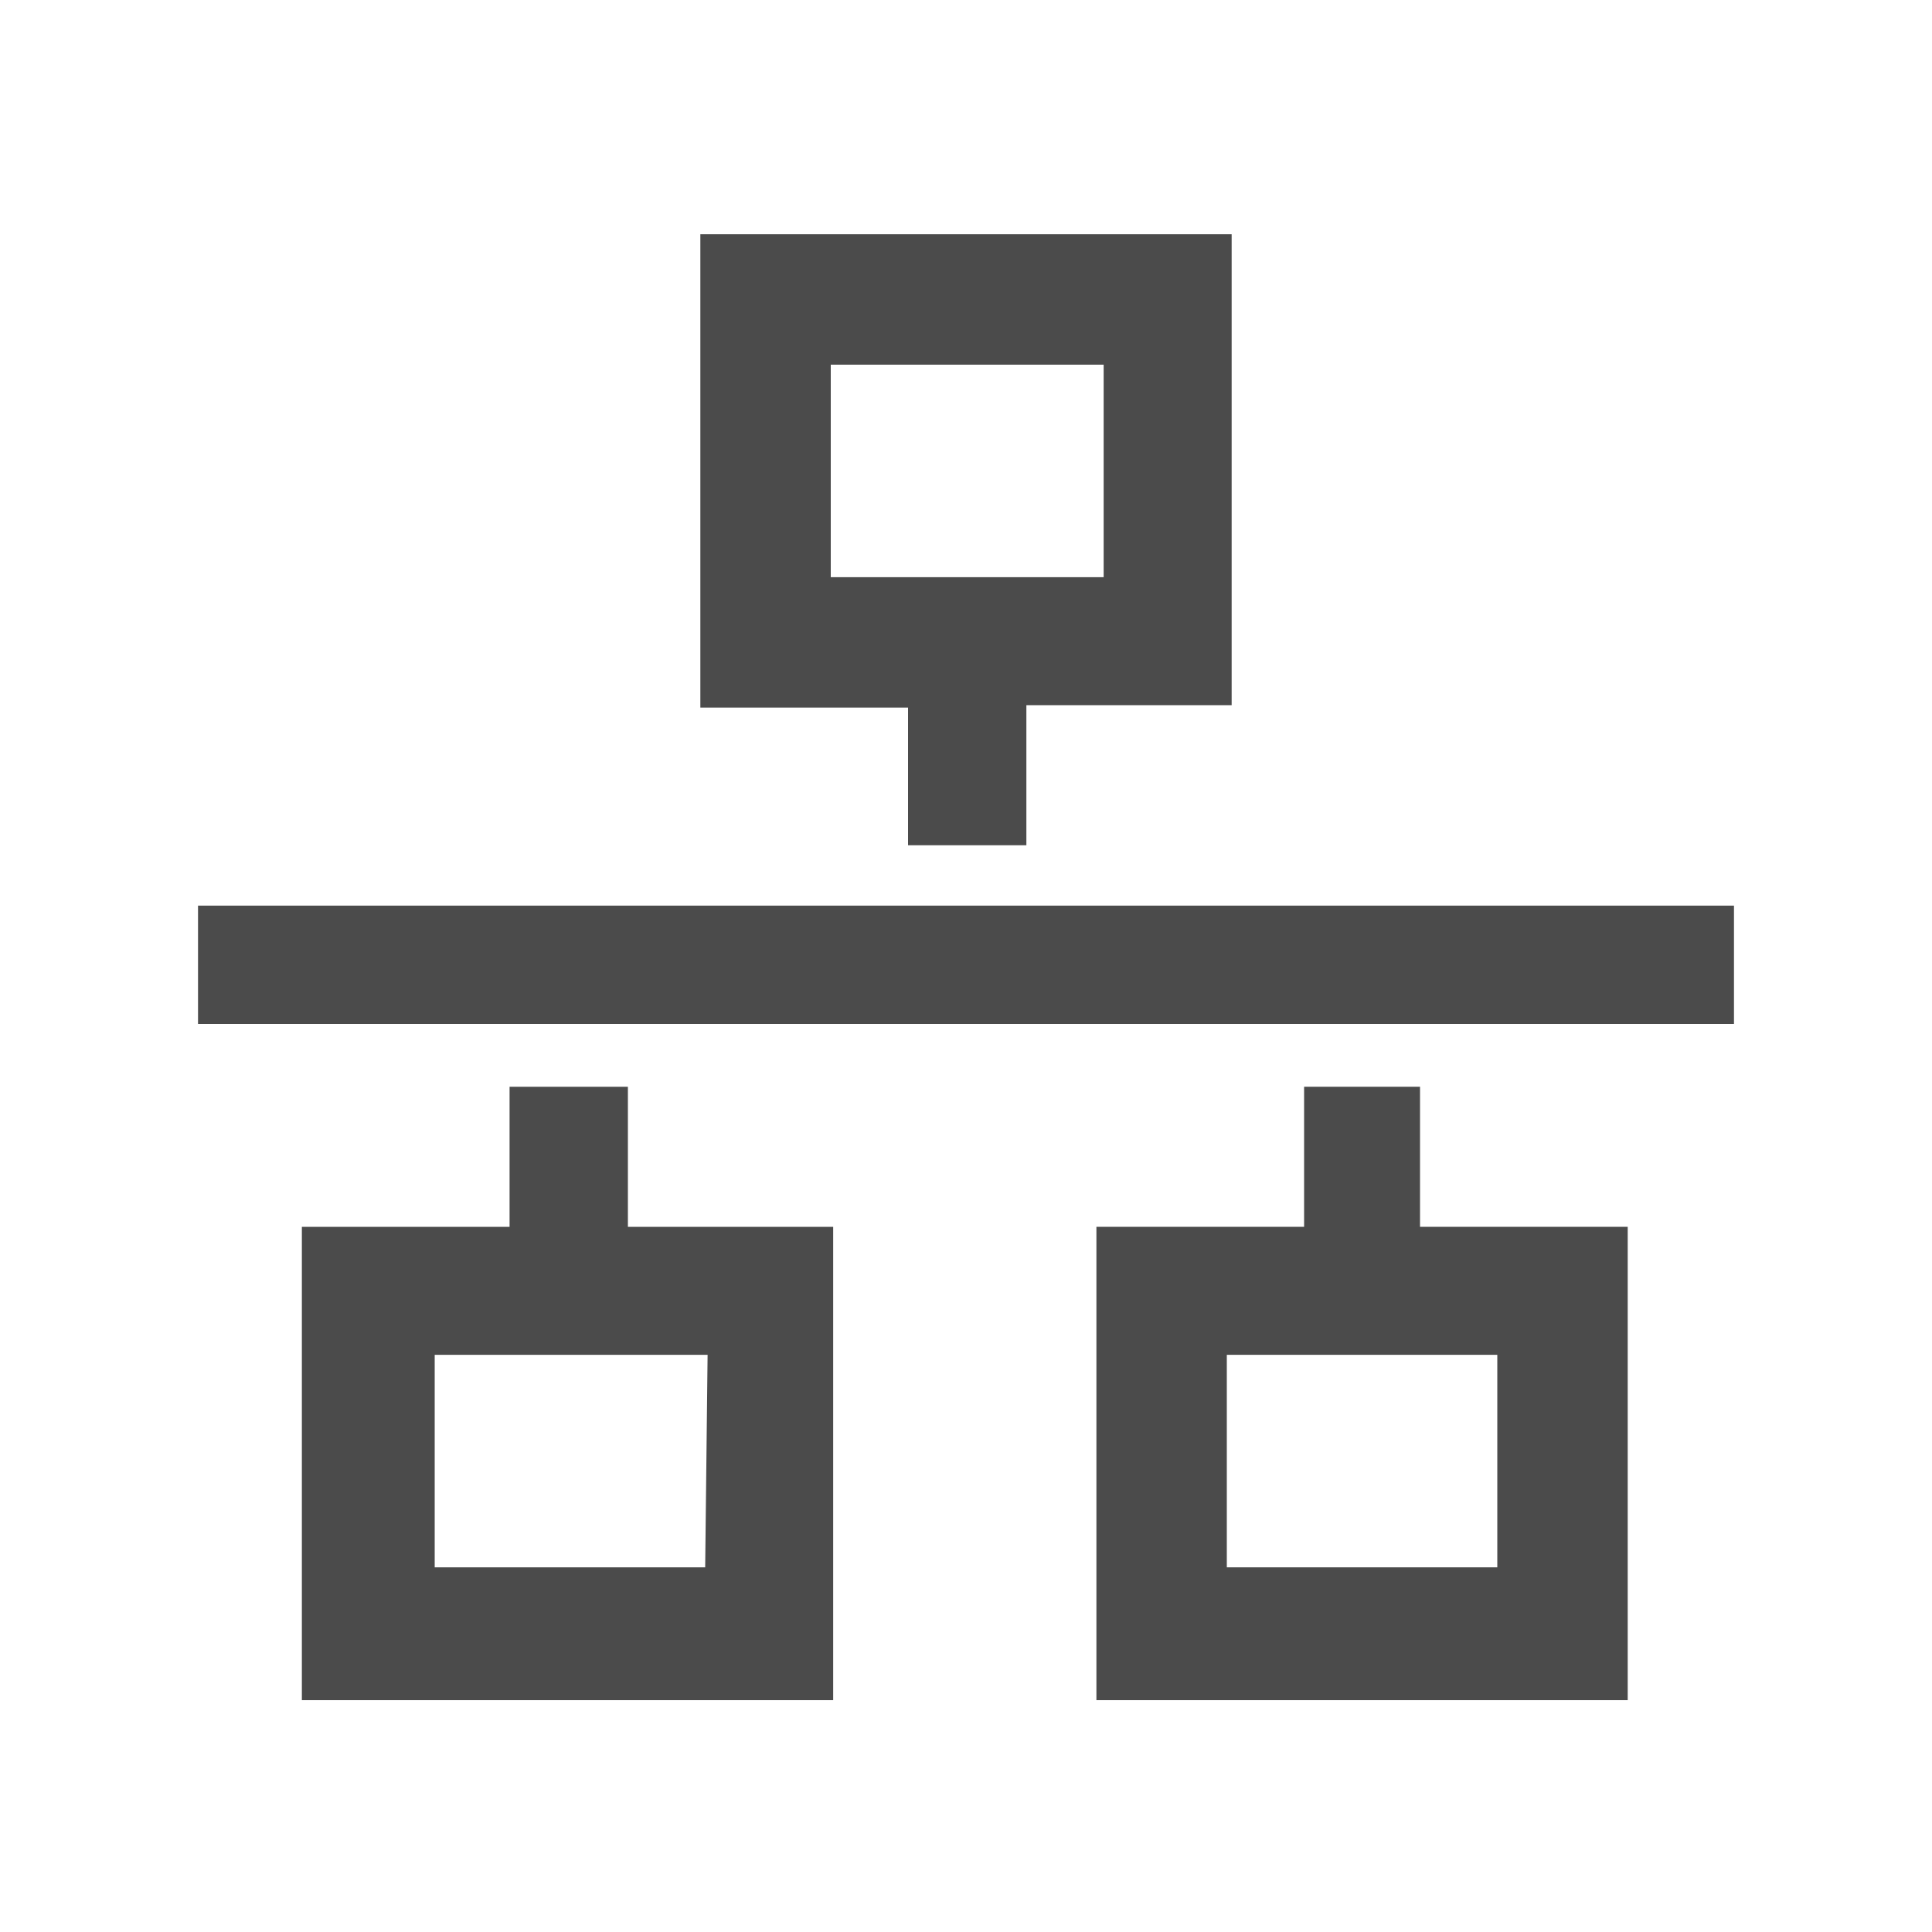 <?xml version="1.0" encoding="utf-8"?>
<!-- Generator: Adobe Illustrator 21.1.0, SVG Export Plug-In . SVG Version: 6.00 Build 0)  -->
<svg version="1.1" id="レイヤー_1" xmlns="http://www.w3.org/2000/svg" xmlns:xlink="http://www.w3.org/1999/xlink" x="0px"
	 y="0px" viewBox="0 0 80 80" style="enable-background:new 0 0 80 80;" xml:space="preserve">
<style type="text/css">
	.st0{display:none;fill:#4C4B4B;}
	.st1{fill:#4B4B4B;}
</style>
<path class="st0" d="M75.1,47.3l-5.6-4.4c-0.9-0.7-1.4-1.8-1.4-2.9l0,0c0-1.1,0.5-2.2,1.4-2.9l5.6-4.4c1.3-1,1.7-2.7,1.1-4.2
	l-2.4-5.9c-0.6-1.5-2.2-2.4-3.8-2.2l-7,0.8c-1.1,0.1-2.2-0.3-3-1.1l0,0c-0.8-0.8-1.2-1.9-1.1-3l0.8-7c0.2-1.6-0.7-3.2-2.2-3.8
	l-5.9-2.4c-1.5-0.6-3.2-0.2-4.2,1.1L43,10.6c-0.7,0.9-1.8,1.4-2.9,1.4l0,0c-1.1,0-2.2-0.5-2.9-1.4L32.8,5c-1-1.3-2.7-1.7-4.2-1.1
	l-5.9,2.4c-1.5,0.6-2.4,2.2-2.2,3.8l0.8,7c0.1,1.1-0.3,2.2-1.1,3l0,0c-0.8,0.8-1.9,1.2-3,1.1l-7-0.8c-1.6-0.2-3.2,0.7-3.8,2.2
	L4,28.5c-0.6,1.5-0.2,3.2,1.1,4.2l5.6,4.4c0.9,0.7,1.4,1.8,1.4,2.9l0,0c0,1.1-0.5,2.2-1.4,2.9l-5.6,4.4c-1.3,1-1.7,2.7-1.1,4.2
	l2.4,5.9c0.6,1.5,2.2,2.4,3.8,2.2l7-0.8c1.1-0.1,2.2,0.3,3,1.1l0,0c0.8,0.8,1.2,1.9,1.1,3l-0.8,7c-0.2,1.6,0.7,3.2,2.2,3.8l5.9,2.4
	c1.5,0.6,3.2,0.2,4.2-1.1l4.4-5.6c0.7-0.9,1.8-1.4,2.9-1.4l0,0c1.1,0,2.2,0.5,2.9,1.4l4.4,5.6c1,1.3,2.7,1.7,4.2,1.1l5.9-2.4
	c1.5-0.6,2.4-2.2,2.2-3.8l-0.8-7c-0.1-1.1,0.3-2.2,1.1-3l0,0c0.8-0.8,1.9-1.2,3-1.1l7,0.8c1.6,0.2,3.2-0.7,3.8-2.2l2.4-5.9
	C76.8,50,76.4,48.3,75.1,47.3z M43.6,50.5c-5.7,2.3-12.1-0.3-14.5-6c-2.3-5.7,0.3-12.1,6-14.5s12.1,0.3,14.5,6
	C51.9,41.7,49.3,48.2,43.6,50.5z"/>
<head  xmlns=""><link href="css/img/favicon.ico" rel="shortcut icon" />
</head>
<g>
	<polygon class="st1" points="71.8,37.6 71.8,37.6 71.8,37.5 8.2,37.5 8.2,42.4 71.8,42.4 71.8,37.6 	"/>
	<path class="st1" d="M37.6,35h4.9v-5.8H51V9.8V9.7l0,0v0h-22H29l0,0h0v19.6h8.6L37.6,35L37.6,35z M34.4,23.9v-8.8h11.3v8.8v0H34.4
		L34.4,23.9z"/>
	<path class="st1" d="M34.6,50.8L34.6,50.8l-8.6,0V45h-4.9v5.8h-8.6v19.6h22V50.8L34.6,50.8L34.6,50.8z M29.2,64.9H18v-8.8h11.3h0
		L29.2,64.9L29.2,64.9L29.2,64.9z"/>
	<path class="st1" d="M67.4,50.8L67.4,50.8l-8.6,0V45H54v5.8h-8.6v19.6h22V50.9L67.4,50.8L67.4,50.8z M62,56.1v8.8v0H50.8v-8.8H62
		L62,56.1z"/>
</g>
</svg>
